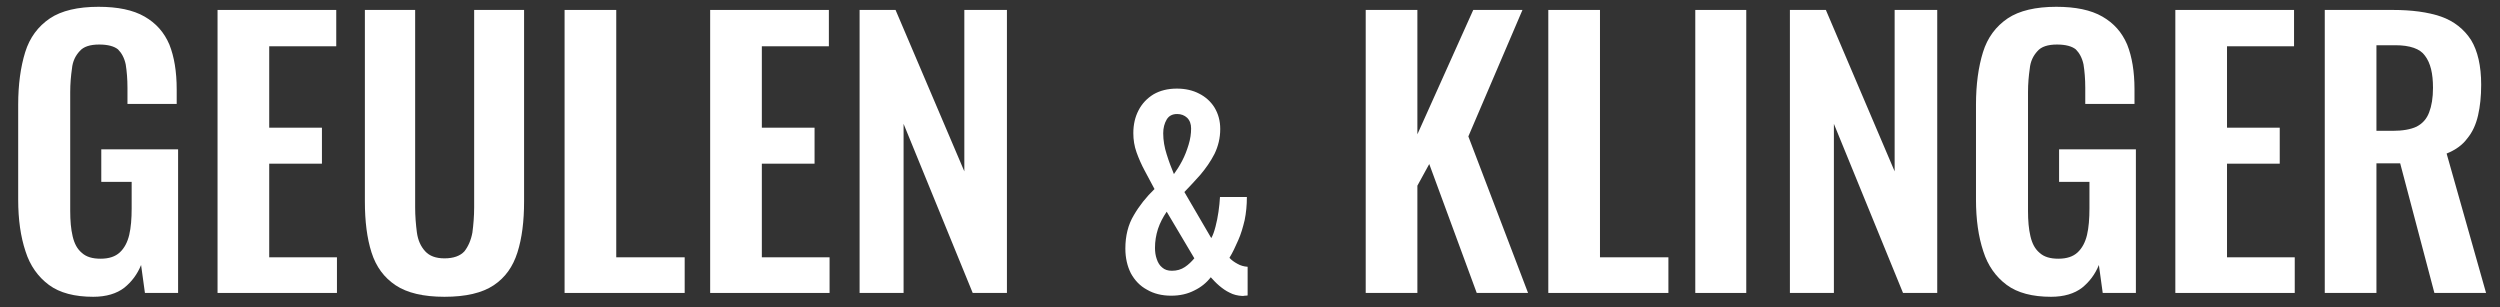 <?xml version="1.0" encoding="UTF-8" standalone="no"?>
<!DOCTYPE svg PUBLIC "-//W3C//DTD SVG 1.1//EN" "http://www.w3.org/Graphics/SVG/1.1/DTD/svg11.dtd">
<svg width="100%" height="100%" viewBox="0 0 927 114" version="1.1" xmlns="http://www.w3.org/2000/svg" xmlns:xlink="http://www.w3.org/1999/xlink" xml:space="preserve" xmlns:serif="http://www.serif.com/" style="fill-rule:evenodd;clip-rule:evenodd;stroke-linejoin:round;stroke-miterlimit:2;">
    <rect x="0" y="0" width="927" height="114" fill="#333333" stroke="none"/>
    <g id="ArtBoard1" transform="matrix(0.952,0,0,0.825,10.605,20.732)">
        <rect x="-11.135" y="-25.138" width="972.77" height="137.14" style="fill:none;"/>
        <g transform="matrix(11.332,0,0,13.086,-635.79,-1644.41)">
            <g transform="matrix(12,0,0,12,55.16,133.803)">
                <path d="M0.264,0.011C0.211,0.011 0.168,-0 0.137,-0.023C0.106,-0.046 0.083,-0.078 0.07,-0.119C0.056,-0.161 0.049,-0.21 0.049,-0.267L0.049,-0.539C0.049,-0.597 0.056,-0.647 0.069,-0.689C0.082,-0.731 0.106,-0.763 0.14,-0.786C0.173,-0.808 0.22,-0.819 0.279,-0.819C0.334,-0.819 0.378,-0.81 0.411,-0.791C0.444,-0.772 0.467,-0.746 0.482,-0.711C0.496,-0.676 0.503,-0.633 0.503,-0.583L0.503,-0.541L0.362,-0.541L0.362,-0.587C0.362,-0.613 0.36,-0.635 0.357,-0.654C0.353,-0.673 0.345,-0.687 0.335,-0.697C0.324,-0.706 0.306,-0.711 0.281,-0.711C0.255,-0.711 0.236,-0.705 0.225,-0.692C0.213,-0.679 0.205,-0.663 0.203,-0.642C0.2,-0.621 0.198,-0.599 0.198,-0.574L0.198,-0.235C0.198,-0.207 0.2,-0.183 0.205,-0.162C0.21,-0.141 0.218,-0.126 0.231,-0.115C0.244,-0.103 0.262,-0.098 0.285,-0.098C0.309,-0.098 0.327,-0.104 0.34,-0.116C0.353,-0.128 0.362,-0.145 0.367,-0.166C0.372,-0.187 0.374,-0.213 0.374,-0.242L0.374,-0.318L0.287,-0.318L0.287,-0.411L0.507,-0.411L0.507,-0L0.412,-0L0.401,-0.08C0.39,-0.053 0.374,-0.032 0.353,-0.015C0.331,0.002 0.301,0.011 0.264,0.011Z" style="fill:white;fill-rule:nonzero;"/>
            </g>
            <g transform="matrix(12,0,0,12,61.868,133.803)">
                <path d="M0.061,-0L0.061,-0.81L0.401,-0.81L0.401,-0.706L0.209,-0.706L0.209,-0.473L0.36,-0.473L0.36,-0.37L0.209,-0.37L0.209,-0.102L0.403,-0.102L0.403,-0L0.061,-0Z" style="fill:white;fill-rule:nonzero;"/>
            </g>
            <g transform="matrix(12,0,0,12,67.004,133.803)">
                <path d="M0.283,0.011C0.223,0.011 0.176,-0 0.143,-0.022C0.11,-0.044 0.087,-0.075 0.074,-0.116C0.061,-0.157 0.055,-0.205 0.055,-0.262L0.055,-0.81L0.199,-0.81L0.199,-0.245C0.199,-0.22 0.201,-0.196 0.204,-0.173C0.207,-0.151 0.215,-0.133 0.228,-0.119C0.24,-0.106 0.258,-0.099 0.283,-0.099C0.309,-0.099 0.328,-0.106 0.34,-0.119C0.351,-0.133 0.359,-0.151 0.363,-0.173C0.366,-0.196 0.368,-0.22 0.368,-0.245L0.368,-0.81L0.511,-0.81L0.511,-0.262C0.511,-0.205 0.505,-0.157 0.492,-0.116C0.479,-0.075 0.457,-0.044 0.424,-0.022C0.391,-0 0.344,0.011 0.283,0.011Z" style="fill:white;fill-rule:nonzero;"/>
            </g>
            <g transform="matrix(12,0,0,12,73.796,133.803)">
                <path d="M0.061,-0L0.061,-0.81L0.209,-0.81L0.209,-0.102L0.405,-0.102L0.405,-0L0.061,-0Z" style="fill:white;fill-rule:nonzero;"/>
            </g>
            <g transform="matrix(12,0,0,12,78.8,133.803)">
                <path d="M0.061,-0L0.061,-0.81L0.401,-0.81L0.401,-0.706L0.209,-0.706L0.209,-0.473L0.36,-0.473L0.36,-0.37L0.209,-0.37L0.209,-0.102L0.403,-0.102L0.403,-0L0.061,-0Z" style="fill:white;fill-rule:nonzero;"/>
            </g>
            <g transform="matrix(12,0,0,12,83.936,133.803)">
                <path d="M0.061,-0L0.061,-0.81L0.164,-0.81L0.361,-0.348L0.361,-0.81L0.483,-0.81L0.483,-0L0.385,-0L0.187,-0.484L0.187,-0L0.061,-0Z" style="fill:white;fill-rule:nonzero;"/>
            </g>
            <g transform="matrix(8.559,0,0,8.559,93.392,133.803)">
                <path d="M0.232,0.011C0.195,0.011 0.162,0.003 0.135,-0.013C0.107,-0.028 0.086,-0.05 0.07,-0.079C0.056,-0.107 0.048,-0.14 0.048,-0.178C0.048,-0.229 0.059,-0.274 0.082,-0.312C0.104,-0.35 0.132,-0.385 0.165,-0.417C0.152,-0.441 0.139,-0.465 0.126,-0.49C0.113,-0.514 0.102,-0.539 0.093,-0.564C0.084,-0.589 0.08,-0.615 0.08,-0.641C0.08,-0.676 0.087,-0.706 0.101,-0.733C0.115,-0.76 0.135,-0.781 0.161,-0.797C0.187,-0.812 0.218,-0.82 0.255,-0.82C0.289,-0.82 0.319,-0.813 0.344,-0.8C0.37,-0.787 0.391,-0.768 0.406,-0.744C0.421,-0.719 0.429,-0.691 0.429,-0.658C0.429,-0.622 0.421,-0.589 0.406,-0.558C0.39,-0.527 0.371,-0.5 0.349,-0.474C0.327,-0.45 0.306,-0.426 0.285,-0.405L0.393,-0.22C0.4,-0.232 0.405,-0.247 0.41,-0.266C0.415,-0.285 0.419,-0.305 0.422,-0.326C0.425,-0.347 0.427,-0.367 0.428,-0.385L0.536,-0.385C0.536,-0.352 0.533,-0.321 0.527,-0.292C0.52,-0.263 0.512,-0.235 0.501,-0.211C0.49,-0.186 0.479,-0.162 0.466,-0.141C0.474,-0.132 0.485,-0.124 0.498,-0.117C0.51,-0.11 0.524,-0.106 0.539,-0.105L0.539,0.01C0.535,0.011 0.531,0.011 0.528,0.011C0.524,0.012 0.52,0.012 0.517,0.012C0.499,0.011 0.482,0.007 0.467,-0.001C0.452,-0.008 0.438,-0.018 0.425,-0.029C0.412,-0.04 0.401,-0.052 0.391,-0.063C0.374,-0.041 0.352,-0.023 0.325,-0.01C0.298,0.004 0.267,0.011 0.232,0.011ZM0.235,-0.089C0.255,-0.089 0.272,-0.094 0.287,-0.104C0.302,-0.114 0.314,-0.126 0.325,-0.139L0.214,-0.326C0.199,-0.304 0.187,-0.281 0.179,-0.257C0.171,-0.232 0.167,-0.207 0.167,-0.181C0.167,-0.165 0.169,-0.15 0.174,-0.136C0.179,-0.121 0.186,-0.11 0.196,-0.102C0.206,-0.093 0.219,-0.089 0.235,-0.089ZM0.243,-0.477C0.254,-0.492 0.265,-0.509 0.276,-0.53C0.287,-0.551 0.295,-0.572 0.302,-0.595C0.309,-0.618 0.312,-0.639 0.312,-0.66C0.312,-0.678 0.307,-0.692 0.296,-0.703C0.285,-0.713 0.272,-0.718 0.256,-0.718C0.237,-0.718 0.223,-0.711 0.214,-0.696C0.205,-0.681 0.2,-0.662 0.2,-0.641C0.2,-0.612 0.205,-0.584 0.214,-0.556C0.223,-0.527 0.233,-0.501 0.243,-0.477Z" style="fill:white;fill-rule:nonzero;"/>
            </g>
            <g transform="matrix(12,0,0,12,101.332,133.803)">
                <path d="M0.061,-0L0.061,-0.81L0.209,-0.81L0.209,-0.454L0.369,-0.81L0.51,-0.81L0.355,-0.448L0.526,-0L0.379,-0L0.243,-0.369L0.209,-0.307L0.209,-0L0.061,-0Z" style="fill:white;fill-rule:nonzero;"/>
            </g>
            <g transform="matrix(12,0,0,12,107.608,133.803)">
                <path d="M0.061,-0L0.061,-0.81L0.209,-0.81L0.209,-0.102L0.405,-0.102L0.405,-0L0.061,-0Z" style="fill:white;fill-rule:nonzero;"/>
            </g>
            <g transform="matrix(12,0,0,12,112.612,133.803)">
                <rect x="0.065" y="-0.81" width="0.146" height="0.81" style="fill:white;fill-rule:nonzero;"/>
            </g>
            <g transform="matrix(12,0,0,12,115.912,133.803)">
                <path d="M0.061,-0L0.061,-0.81L0.164,-0.81L0.361,-0.348L0.361,-0.81L0.483,-0.81L0.483,-0L0.385,-0L0.187,-0.484L0.187,-0L0.061,-0Z" style="fill:white;fill-rule:nonzero;"/>
            </g>
            <g transform="matrix(12,0,0,12,122.452,133.803)">
                <path d="M0.264,0.011C0.211,0.011 0.168,-0 0.137,-0.023C0.106,-0.046 0.083,-0.078 0.07,-0.119C0.056,-0.161 0.049,-0.21 0.049,-0.267L0.049,-0.539C0.049,-0.597 0.056,-0.647 0.069,-0.689C0.082,-0.731 0.106,-0.763 0.14,-0.786C0.173,-0.808 0.22,-0.819 0.279,-0.819C0.334,-0.819 0.378,-0.81 0.411,-0.791C0.444,-0.772 0.467,-0.746 0.482,-0.711C0.496,-0.676 0.503,-0.633 0.503,-0.583L0.503,-0.541L0.362,-0.541L0.362,-0.587C0.362,-0.613 0.36,-0.635 0.357,-0.654C0.353,-0.673 0.345,-0.687 0.335,-0.697C0.324,-0.706 0.306,-0.711 0.281,-0.711C0.255,-0.711 0.236,-0.705 0.225,-0.692C0.213,-0.679 0.205,-0.663 0.203,-0.642C0.2,-0.621 0.198,-0.599 0.198,-0.574L0.198,-0.235C0.198,-0.207 0.2,-0.183 0.205,-0.162C0.21,-0.141 0.218,-0.126 0.231,-0.115C0.244,-0.103 0.262,-0.098 0.285,-0.098C0.309,-0.098 0.327,-0.104 0.34,-0.116C0.353,-0.128 0.362,-0.145 0.367,-0.166C0.372,-0.187 0.374,-0.213 0.374,-0.242L0.374,-0.318L0.287,-0.318L0.287,-0.411L0.507,-0.411L0.507,-0L0.412,-0L0.401,-0.08C0.39,-0.053 0.374,-0.032 0.353,-0.015C0.331,0.002 0.301,0.011 0.264,0.011Z" style="fill:white;fill-rule:nonzero;"/>
            </g>
            <g transform="matrix(12,0,0,12,129.16,133.803)">
                <path d="M0.061,-0L0.061,-0.81L0.401,-0.81L0.401,-0.706L0.209,-0.706L0.209,-0.473L0.36,-0.473L0.36,-0.37L0.209,-0.37L0.209,-0.102L0.403,-0.102L0.403,-0L0.061,-0Z" style="fill:white;fill-rule:nonzero;"/>
            </g>
            <g transform="matrix(12,0,0,12,134.296,133.803)">
                <path d="M0.061,-0L0.061,-0.81L0.255,-0.81C0.31,-0.81 0.356,-0.804 0.394,-0.791C0.431,-0.778 0.46,-0.755 0.48,-0.724C0.499,-0.693 0.509,-0.65 0.509,-0.596C0.509,-0.563 0.506,-0.534 0.5,-0.508C0.494,-0.482 0.484,-0.46 0.469,-0.442C0.455,-0.423 0.435,-0.409 0.41,-0.399L0.523,-0L0.375,-0L0.277,-0.371L0.209,-0.371L0.209,-0L0.061,-0ZM0.209,-0.464L0.255,-0.464C0.284,-0.464 0.307,-0.468 0.324,-0.476C0.341,-0.485 0.353,-0.498 0.36,-0.517C0.367,-0.535 0.371,-0.558 0.371,-0.587C0.371,-0.628 0.364,-0.658 0.348,-0.679C0.334,-0.699 0.305,-0.709 0.263,-0.709L0.209,-0.709L0.209,-0.464Z" style="fill:white;fill-rule:nonzero;"/>
            </g>
        </g>
    </g>
</svg>
